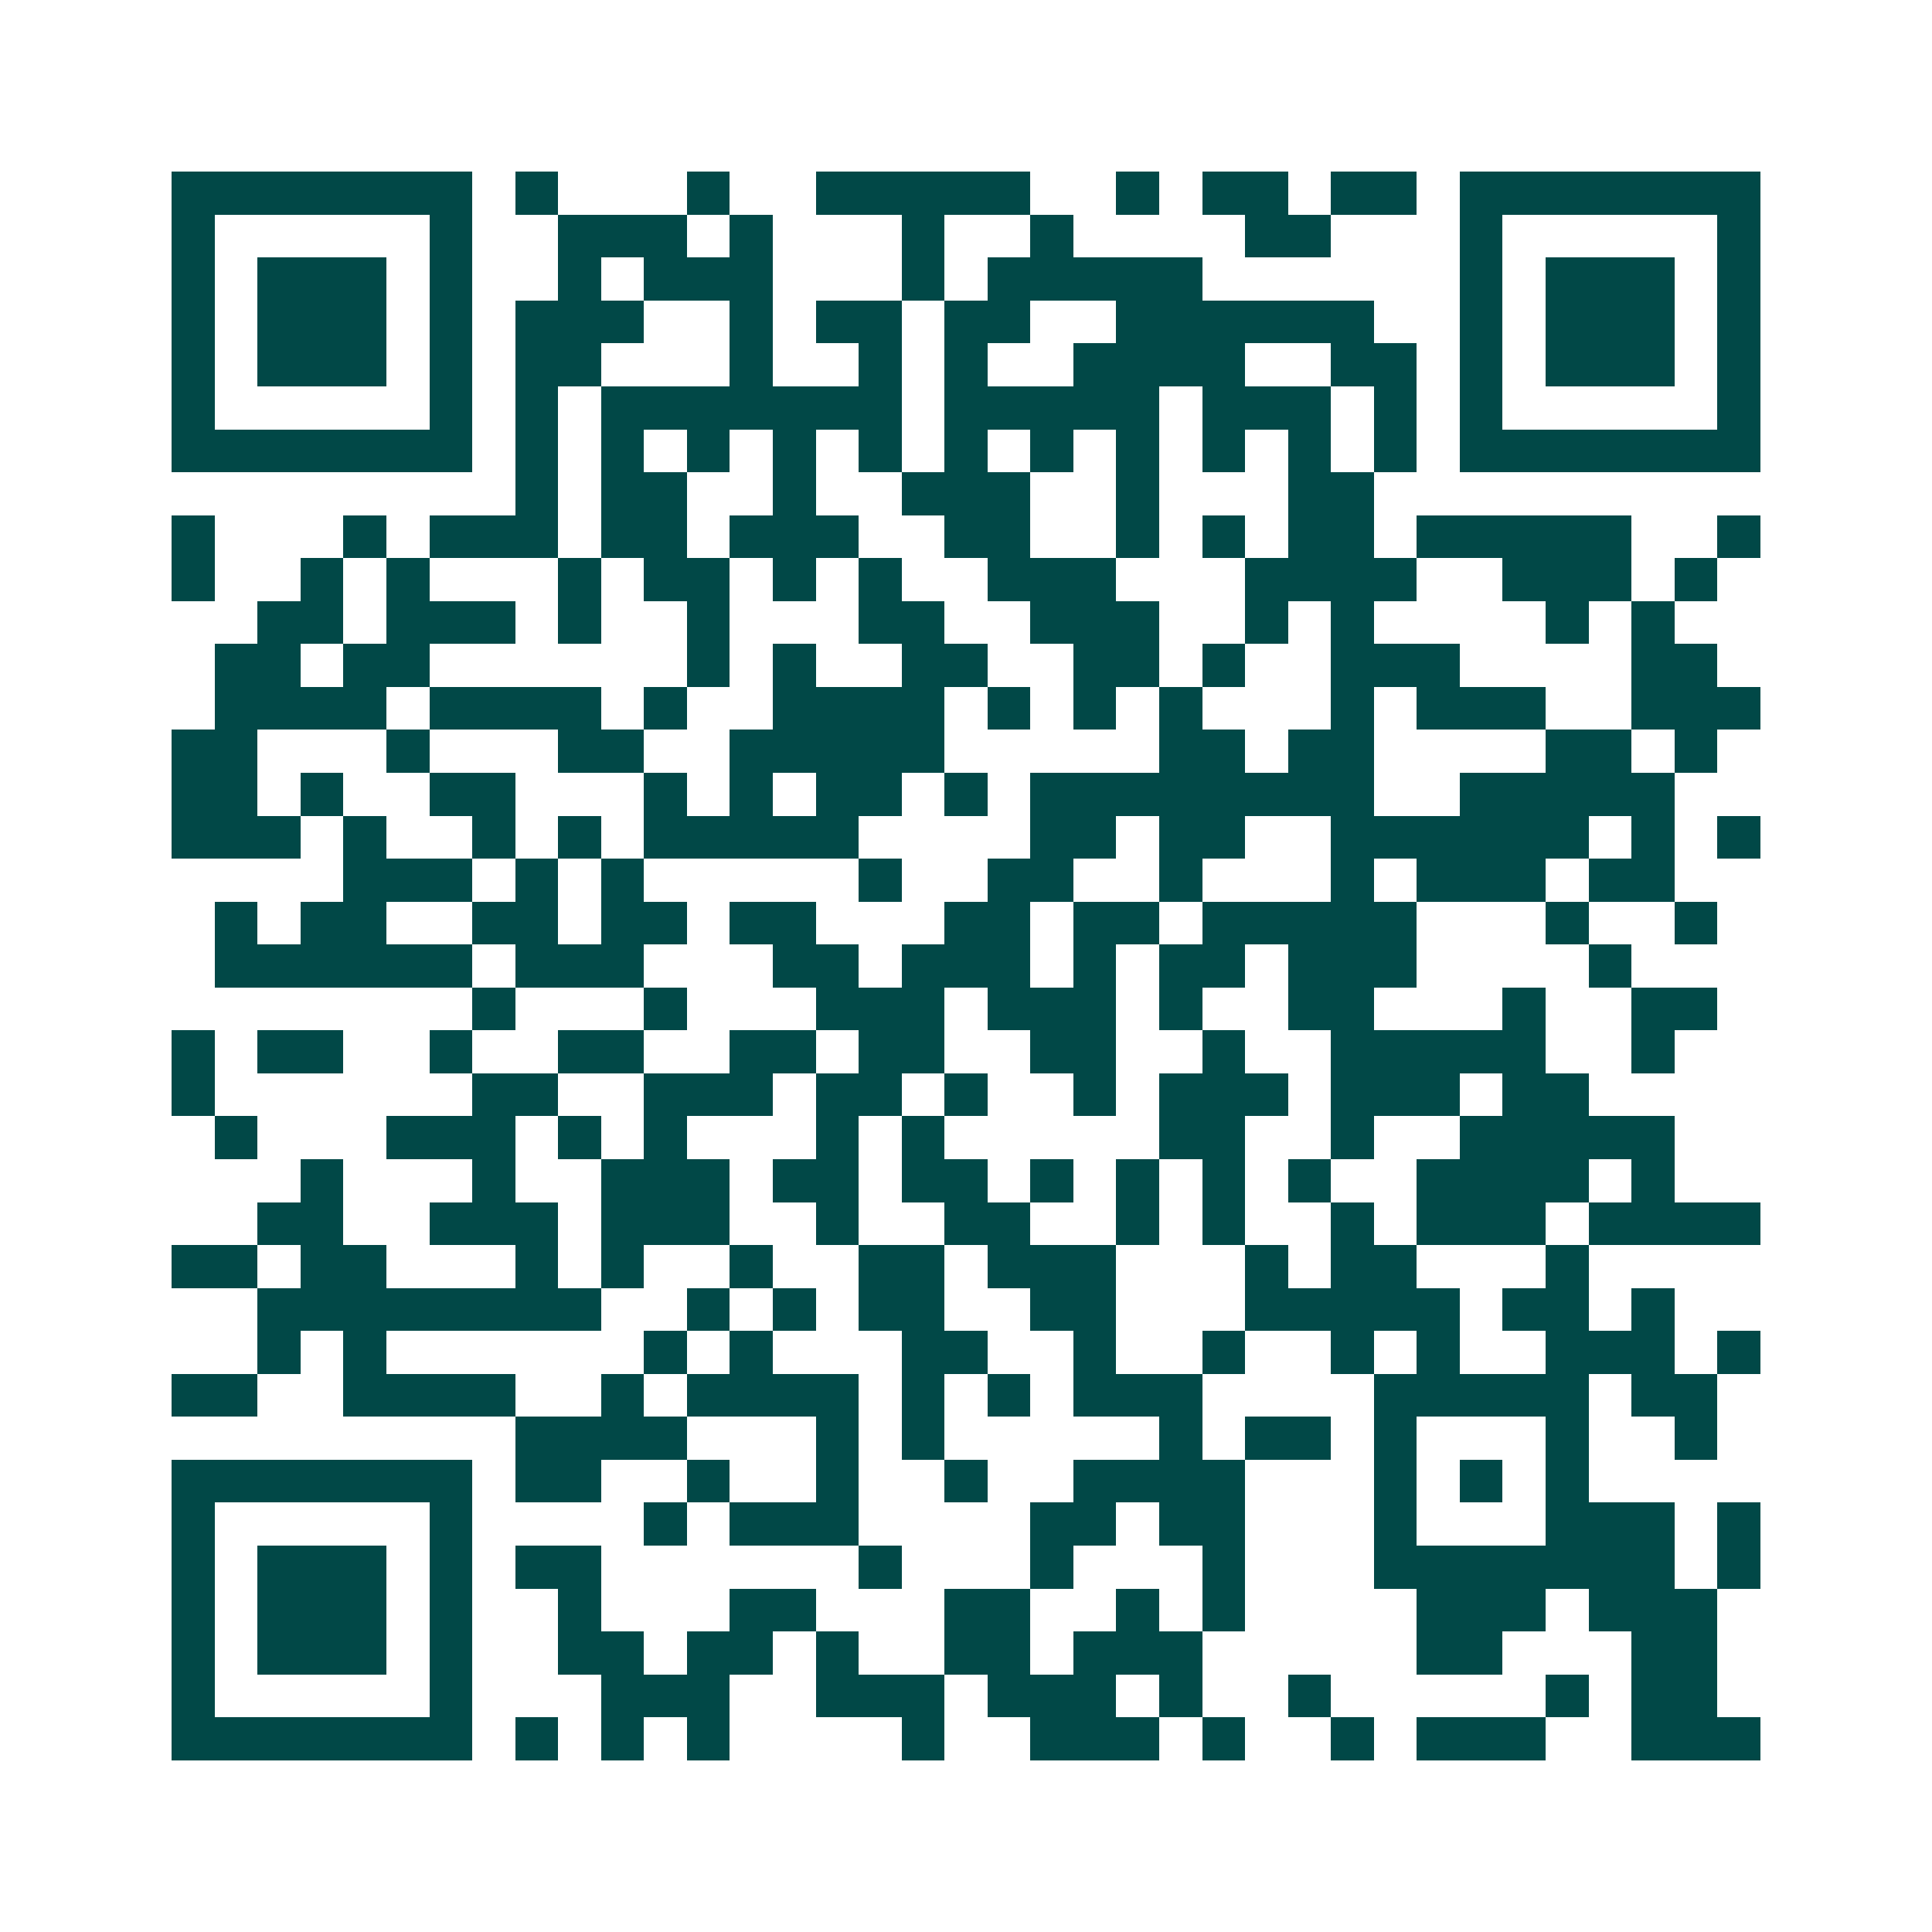 <svg xmlns="http://www.w3.org/2000/svg" width="200" height="200" viewBox="0 0 45 45" shape-rendering="crispEdges"><path fill="#ffffff" d="M0 0h45v45H0z"/><path stroke="#014847" d="M4 4.5h7m1 0h1m3 0h1m2 0h5m2 0h1m1 0h2m1 0h2m1 0h7M4 5.5h1m5 0h1m2 0h3m1 0h1m3 0h1m2 0h1m4 0h2m3 0h1m5 0h1M4 6.5h1m1 0h3m1 0h1m2 0h1m1 0h3m3 0h1m1 0h5m6 0h1m1 0h3m1 0h1M4 7.5h1m1 0h3m1 0h1m1 0h3m2 0h1m1 0h2m1 0h2m2 0h6m2 0h1m1 0h3m1 0h1M4 8.5h1m1 0h3m1 0h1m1 0h2m3 0h1m2 0h1m1 0h1m2 0h4m2 0h2m1 0h1m1 0h3m1 0h1M4 9.5h1m5 0h1m1 0h1m1 0h7m1 0h5m1 0h3m1 0h1m1 0h1m5 0h1M4 10.5h7m1 0h1m1 0h1m1 0h1m1 0h1m1 0h1m1 0h1m1 0h1m1 0h1m1 0h1m1 0h1m1 0h1m1 0h7M12 11.5h1m1 0h2m2 0h1m2 0h3m2 0h1m3 0h2M4 12.5h1m3 0h1m1 0h3m1 0h2m1 0h3m2 0h2m2 0h1m1 0h1m1 0h2m1 0h5m2 0h1M4 13.5h1m2 0h1m1 0h1m3 0h1m1 0h2m1 0h1m1 0h1m2 0h3m3 0h4m2 0h3m1 0h1M6 14.5h2m1 0h3m1 0h1m2 0h1m3 0h2m2 0h3m2 0h1m1 0h1m4 0h1m1 0h1M5 15.5h2m1 0h2m6 0h1m1 0h1m2 0h2m2 0h2m1 0h1m2 0h3m4 0h2M5 16.5h4m1 0h4m1 0h1m2 0h4m1 0h1m1 0h1m1 0h1m3 0h1m1 0h3m2 0h3M4 17.5h2m3 0h1m3 0h2m2 0h5m5 0h2m1 0h2m4 0h2m1 0h1M4 18.5h2m1 0h1m2 0h2m3 0h1m1 0h1m1 0h2m1 0h1m1 0h8m2 0h5M4 19.5h3m1 0h1m2 0h1m1 0h1m1 0h5m4 0h2m1 0h2m2 0h6m1 0h1m1 0h1M8 20.5h3m1 0h1m1 0h1m5 0h1m2 0h2m2 0h1m3 0h1m1 0h3m1 0h2M5 21.5h1m1 0h2m2 0h2m1 0h2m1 0h2m3 0h2m1 0h2m1 0h5m3 0h1m2 0h1M5 22.5h6m1 0h3m3 0h2m1 0h3m1 0h1m1 0h2m1 0h3m4 0h1M11 23.5h1m3 0h1m3 0h3m1 0h3m1 0h1m2 0h2m3 0h1m2 0h2M4 24.5h1m1 0h2m2 0h1m2 0h2m2 0h2m1 0h2m2 0h2m2 0h1m2 0h5m2 0h1M4 25.5h1m6 0h2m2 0h3m1 0h2m1 0h1m2 0h1m1 0h3m1 0h3m1 0h2M5 26.5h1m3 0h3m1 0h1m1 0h1m3 0h1m1 0h1m5 0h2m2 0h1m2 0h5M7 27.5h1m3 0h1m2 0h3m1 0h2m1 0h2m1 0h1m1 0h1m1 0h1m1 0h1m2 0h4m1 0h1M6 28.5h2m2 0h3m1 0h3m2 0h1m2 0h2m2 0h1m1 0h1m2 0h1m1 0h3m1 0h4M4 29.5h2m1 0h2m3 0h1m1 0h1m2 0h1m2 0h2m1 0h3m3 0h1m1 0h2m3 0h1M6 30.5h8m2 0h1m1 0h1m1 0h2m2 0h2m3 0h5m1 0h2m1 0h1M6 31.5h1m1 0h1m6 0h1m1 0h1m3 0h2m2 0h1m2 0h1m2 0h1m1 0h1m2 0h3m1 0h1M4 32.5h2m2 0h4m2 0h1m1 0h4m1 0h1m1 0h1m1 0h3m4 0h5m1 0h2M12 33.5h4m3 0h1m1 0h1m5 0h1m1 0h2m1 0h1m3 0h1m2 0h1M4 34.5h7m1 0h2m2 0h1m2 0h1m2 0h1m2 0h4m3 0h1m1 0h1m1 0h1M4 35.5h1m5 0h1m4 0h1m1 0h3m4 0h2m1 0h2m3 0h1m3 0h3m1 0h1M4 36.5h1m1 0h3m1 0h1m1 0h2m6 0h1m3 0h1m3 0h1m3 0h7m1 0h1M4 37.5h1m1 0h3m1 0h1m2 0h1m3 0h2m3 0h2m2 0h1m1 0h1m4 0h3m1 0h3M4 38.5h1m1 0h3m1 0h1m2 0h2m1 0h2m1 0h1m2 0h2m1 0h3m5 0h2m3 0h2M4 39.5h1m5 0h1m3 0h3m2 0h3m1 0h3m1 0h1m2 0h1m5 0h1m1 0h2M4 40.5h7m1 0h1m1 0h1m1 0h1m4 0h1m2 0h3m1 0h1m2 0h1m1 0h3m2 0h3"/></svg>
